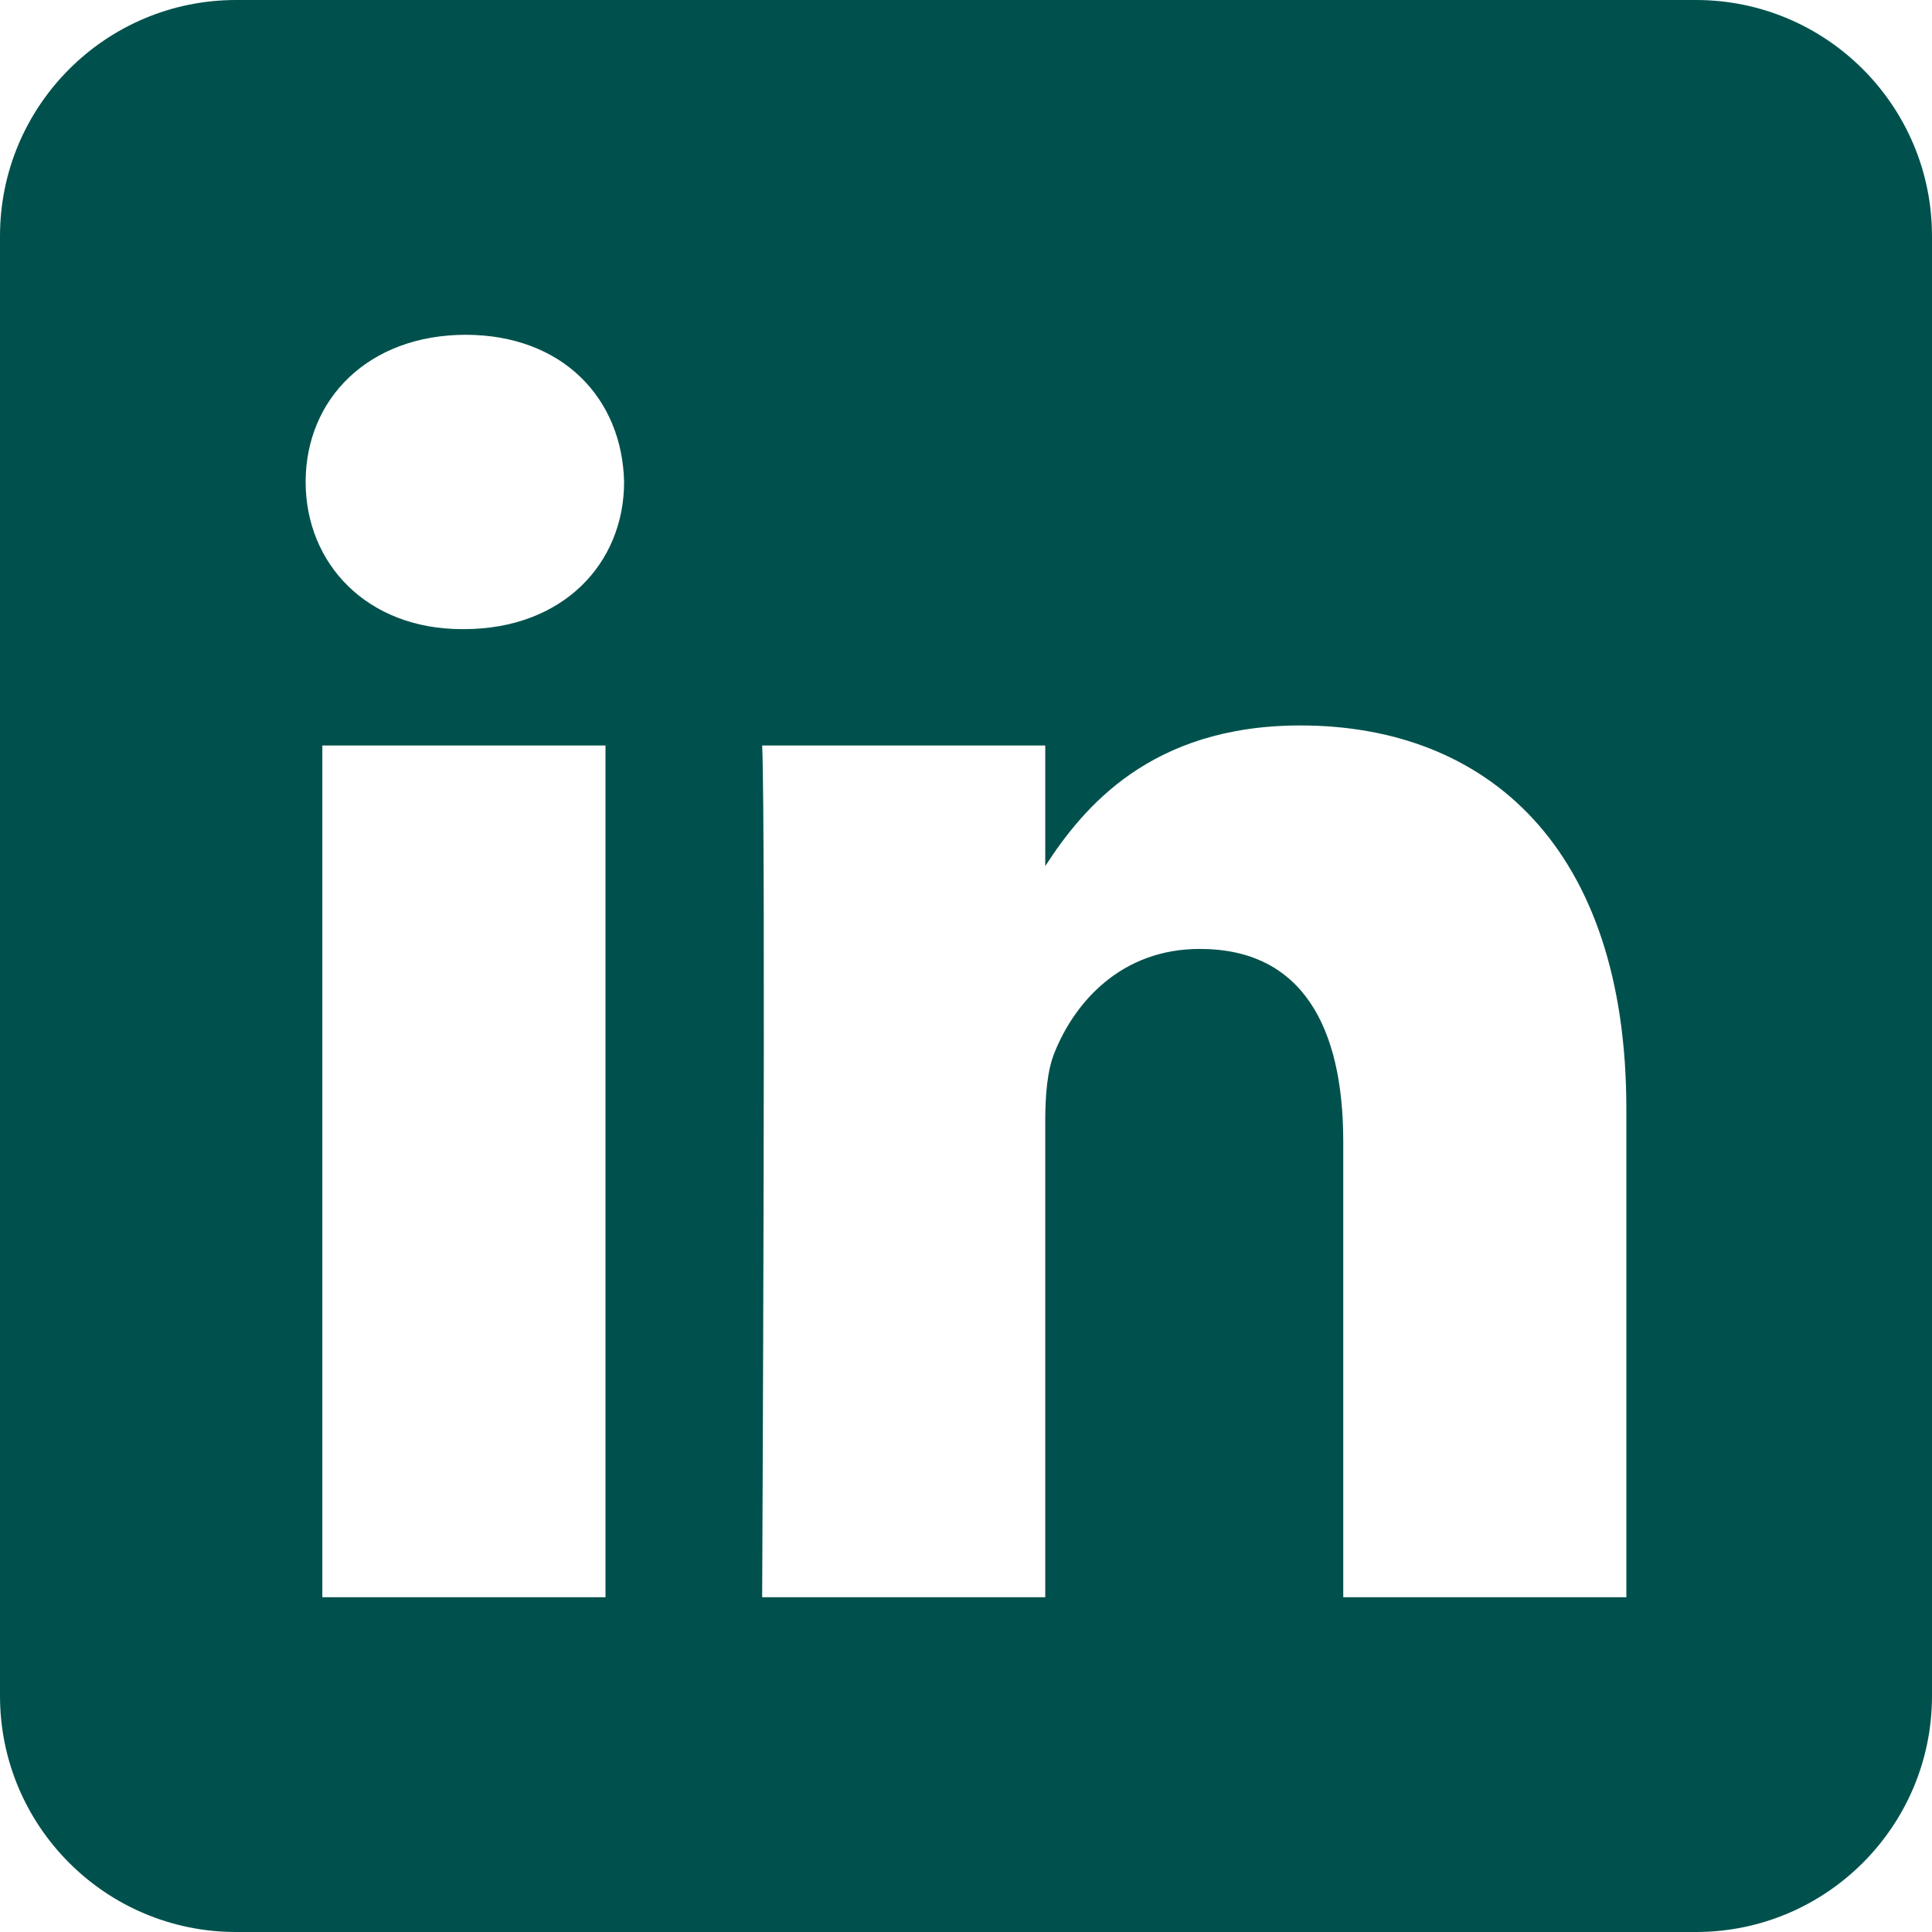 <svg width="971" height="971" viewBox="0 0 971 971" fill="none" xmlns="http://www.w3.org/2000/svg">
<g clip-path="url(#clip0_3343_48)">
<path fill-rule="evenodd" clip-rule="evenodd" d="M852.367 0C917.843 0 971 53.158 971 118.633V852.367C971 917.842 917.842 971 852.367 971H118.633C53.158 971 0 917.842 0 852.367V118.633C0 53.158 53.157 0 118.633 0L852.367 0ZM304.312 802.74V374.671H162V802.74H304.312ZM817.385 802.74V557.261C817.385 425.772 747.181 364.605 653.565 364.605C578.077 364.605 544.263 406.121 525.33 435.279V374.671H383.054C384.941 414.841 383.054 802.74 383.054 802.74H525.328V563.677C525.328 550.879 526.25 538.09 530.02 528.943C540.288 503.388 563.715 476.915 603.023 476.915C654.484 476.915 675.103 516.185 675.103 573.706V802.74H817.385ZM234.117 168.26C185.427 168.26 153.615 200.271 153.615 242.227C153.615 283.301 184.46 316.193 232.234 316.193H233.152C282.773 316.193 313.661 283.301 313.661 242.227C312.742 200.329 282.861 168.351 234.117 168.26Z" fill="#00514D"/>
</g>
<defs>
<clipPath id="clip0_3343_48">
<rect width="971" height="971" fill="white"/>
</clipPath>
</defs>
</svg>
